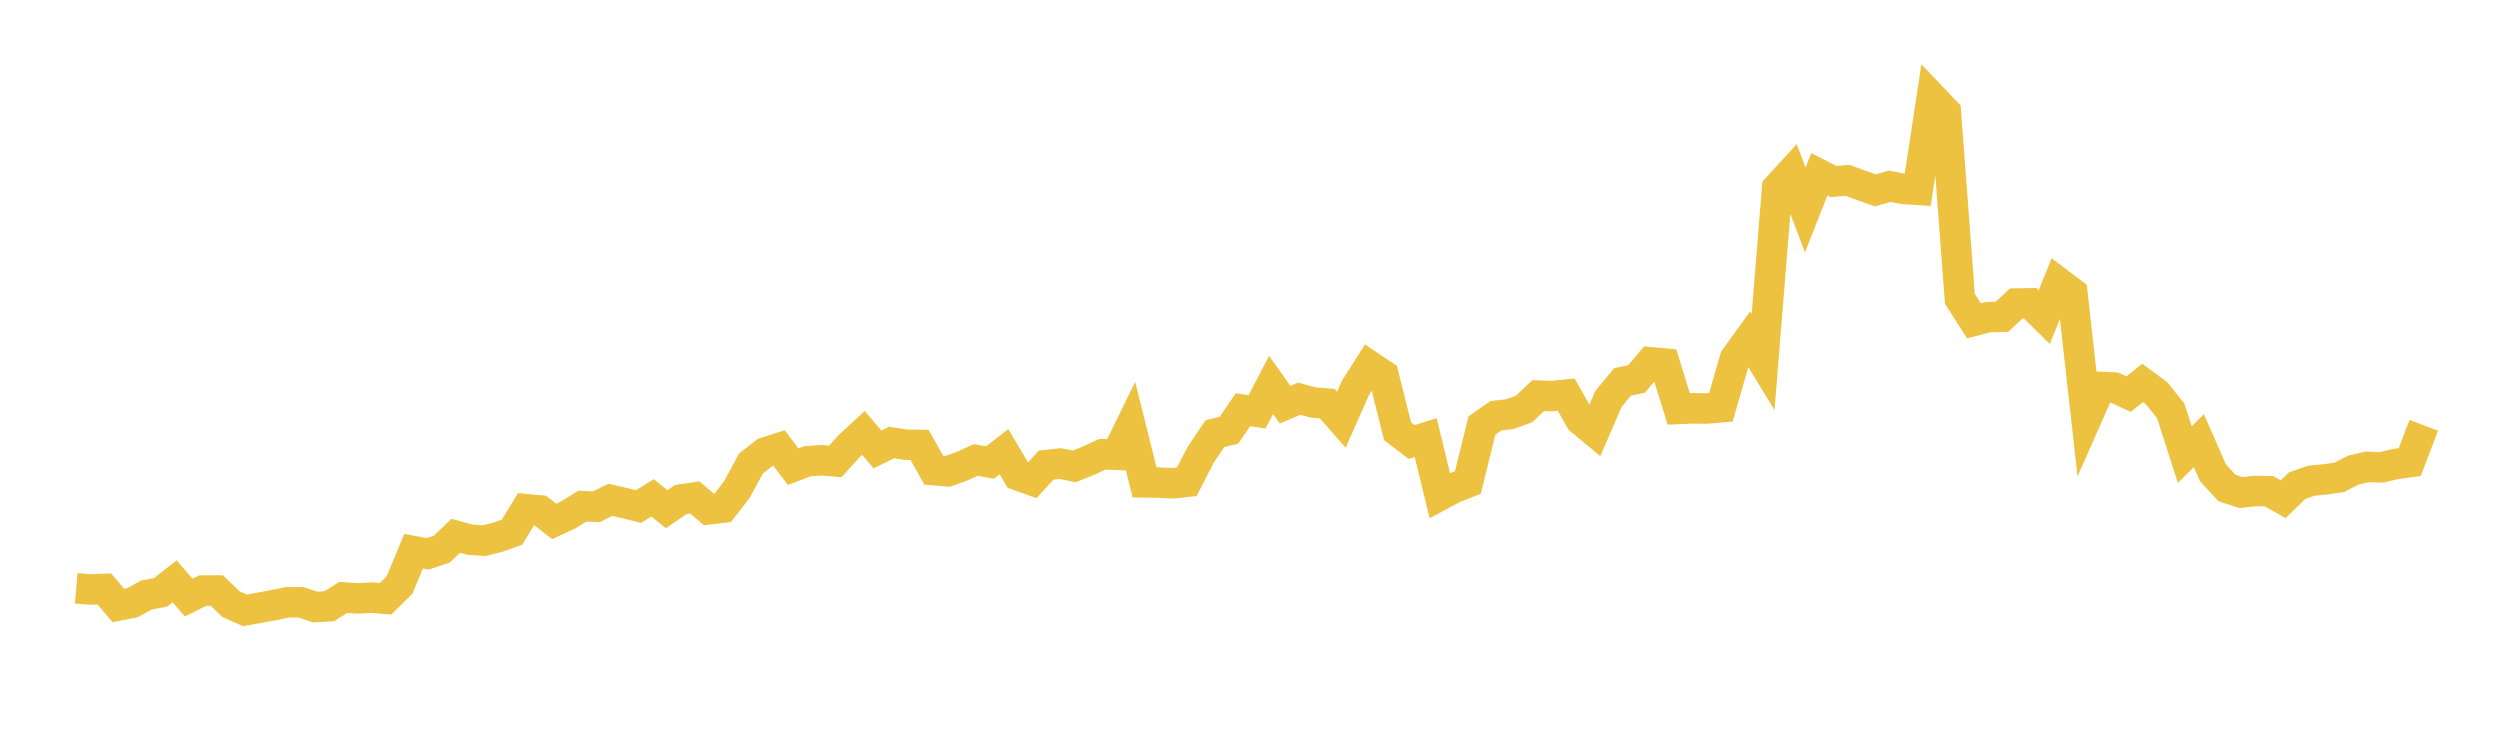 <svg width="164" height="48" xmlns="http://www.w3.org/2000/svg" xmlns:xlink="http://www.w3.org/1999/xlink"><path fill="none" stroke="rgb(237,194,64)" stroke-width="2" d="M5,38.592L5.922,38.671L6.844,38.633L7.766,39.72L8.689,39.539L9.611,39.032L10.533,38.86L11.455,38.133L12.377,39.201L13.299,38.743L14.222,38.739L15.144,39.625L16.066,40.04L16.988,39.874L17.91,39.705L18.832,39.511L19.754,39.512L20.677,39.825L21.599,39.768L22.521,39.19L23.443,39.257L24.365,39.204L25.287,39.282L26.21,38.374L27.132,36.158L28.054,36.335L28.976,36.022L29.898,35.149L30.82,35.404L31.743,35.469L32.665,35.24L33.587,34.912L34.509,33.402L35.431,33.486L36.353,34.206L37.275,33.776L38.198,33.206L39.12,33.246L40.042,32.787L40.964,33.001L41.886,33.23L42.808,32.658L43.731,33.407L44.653,32.771L45.575,32.633L46.497,33.413L47.419,33.302L48.341,32.113L49.263,30.409L50.186,29.686L51.108,29.392L52.03,30.615L52.952,30.261L53.874,30.193L54.796,30.267L55.719,29.249L56.641,28.4L57.563,29.484L58.485,29.03L59.407,29.172L60.329,29.189L61.251,30.84L62.174,30.918L63.096,30.587L64.018,30.174L64.94,30.342L65.862,29.632L66.784,31.188L67.707,31.516L68.629,30.512L69.551,30.41L70.473,30.595L71.395,30.225L72.317,29.8L73.24,29.835L74.162,27.949L75.084,31.643L76.006,31.66L76.928,31.703L77.85,31.606L78.772,29.822L79.695,28.448L80.617,28.223L81.539,26.877L82.461,27.015L83.383,25.254L84.305,26.549L85.228,26.155L86.15,26.407L87.072,26.481L87.994,27.534L88.916,25.447L89.838,23.996L90.76,24.614L91.683,28.296L92.605,28.998L93.527,28.706L94.449,32.507L95.371,32.013L96.293,31.652L97.216,27.917L98.138,27.273L99.06,27.165L99.982,26.826L100.904,25.953L101.826,25.983L102.749,25.891L103.671,27.536L104.593,28.302L105.515,26.169L106.437,25.056L107.359,24.858L108.281,23.767L109.204,23.852L110.126,26.827L111.048,26.785L111.97,26.798L112.892,26.717L113.814,23.514L114.737,22.236L115.659,23.749L116.581,12.336L117.503,11.33L118.425,13.782L119.347,11.436L120.269,11.908L121.192,11.831L122.114,12.168L123.036,12.49L123.958,12.221L124.88,12.395L125.802,12.454L126.725,6.384L127.647,7.354L128.569,19.604L129.491,21.046L130.413,20.806L131.335,20.779L132.257,19.914L133.18,19.898L134.102,20.803L135.024,18.523L135.946,19.218L136.868,27.467L137.79,25.384L138.713,25.425L139.635,25.853L140.557,25.12L141.479,25.801L142.401,26.956L143.323,29.824L144.246,28.908L145.168,31.01L146.09,32.013L147.012,32.311L147.934,32.21L148.856,32.226L149.778,32.748L150.701,31.855L151.623,31.535L152.545,31.447L153.467,31.313L154.389,30.836L155.311,30.627L156.234,30.661L157.156,30.438L158.078,30.315L159,27.898"></path></svg>